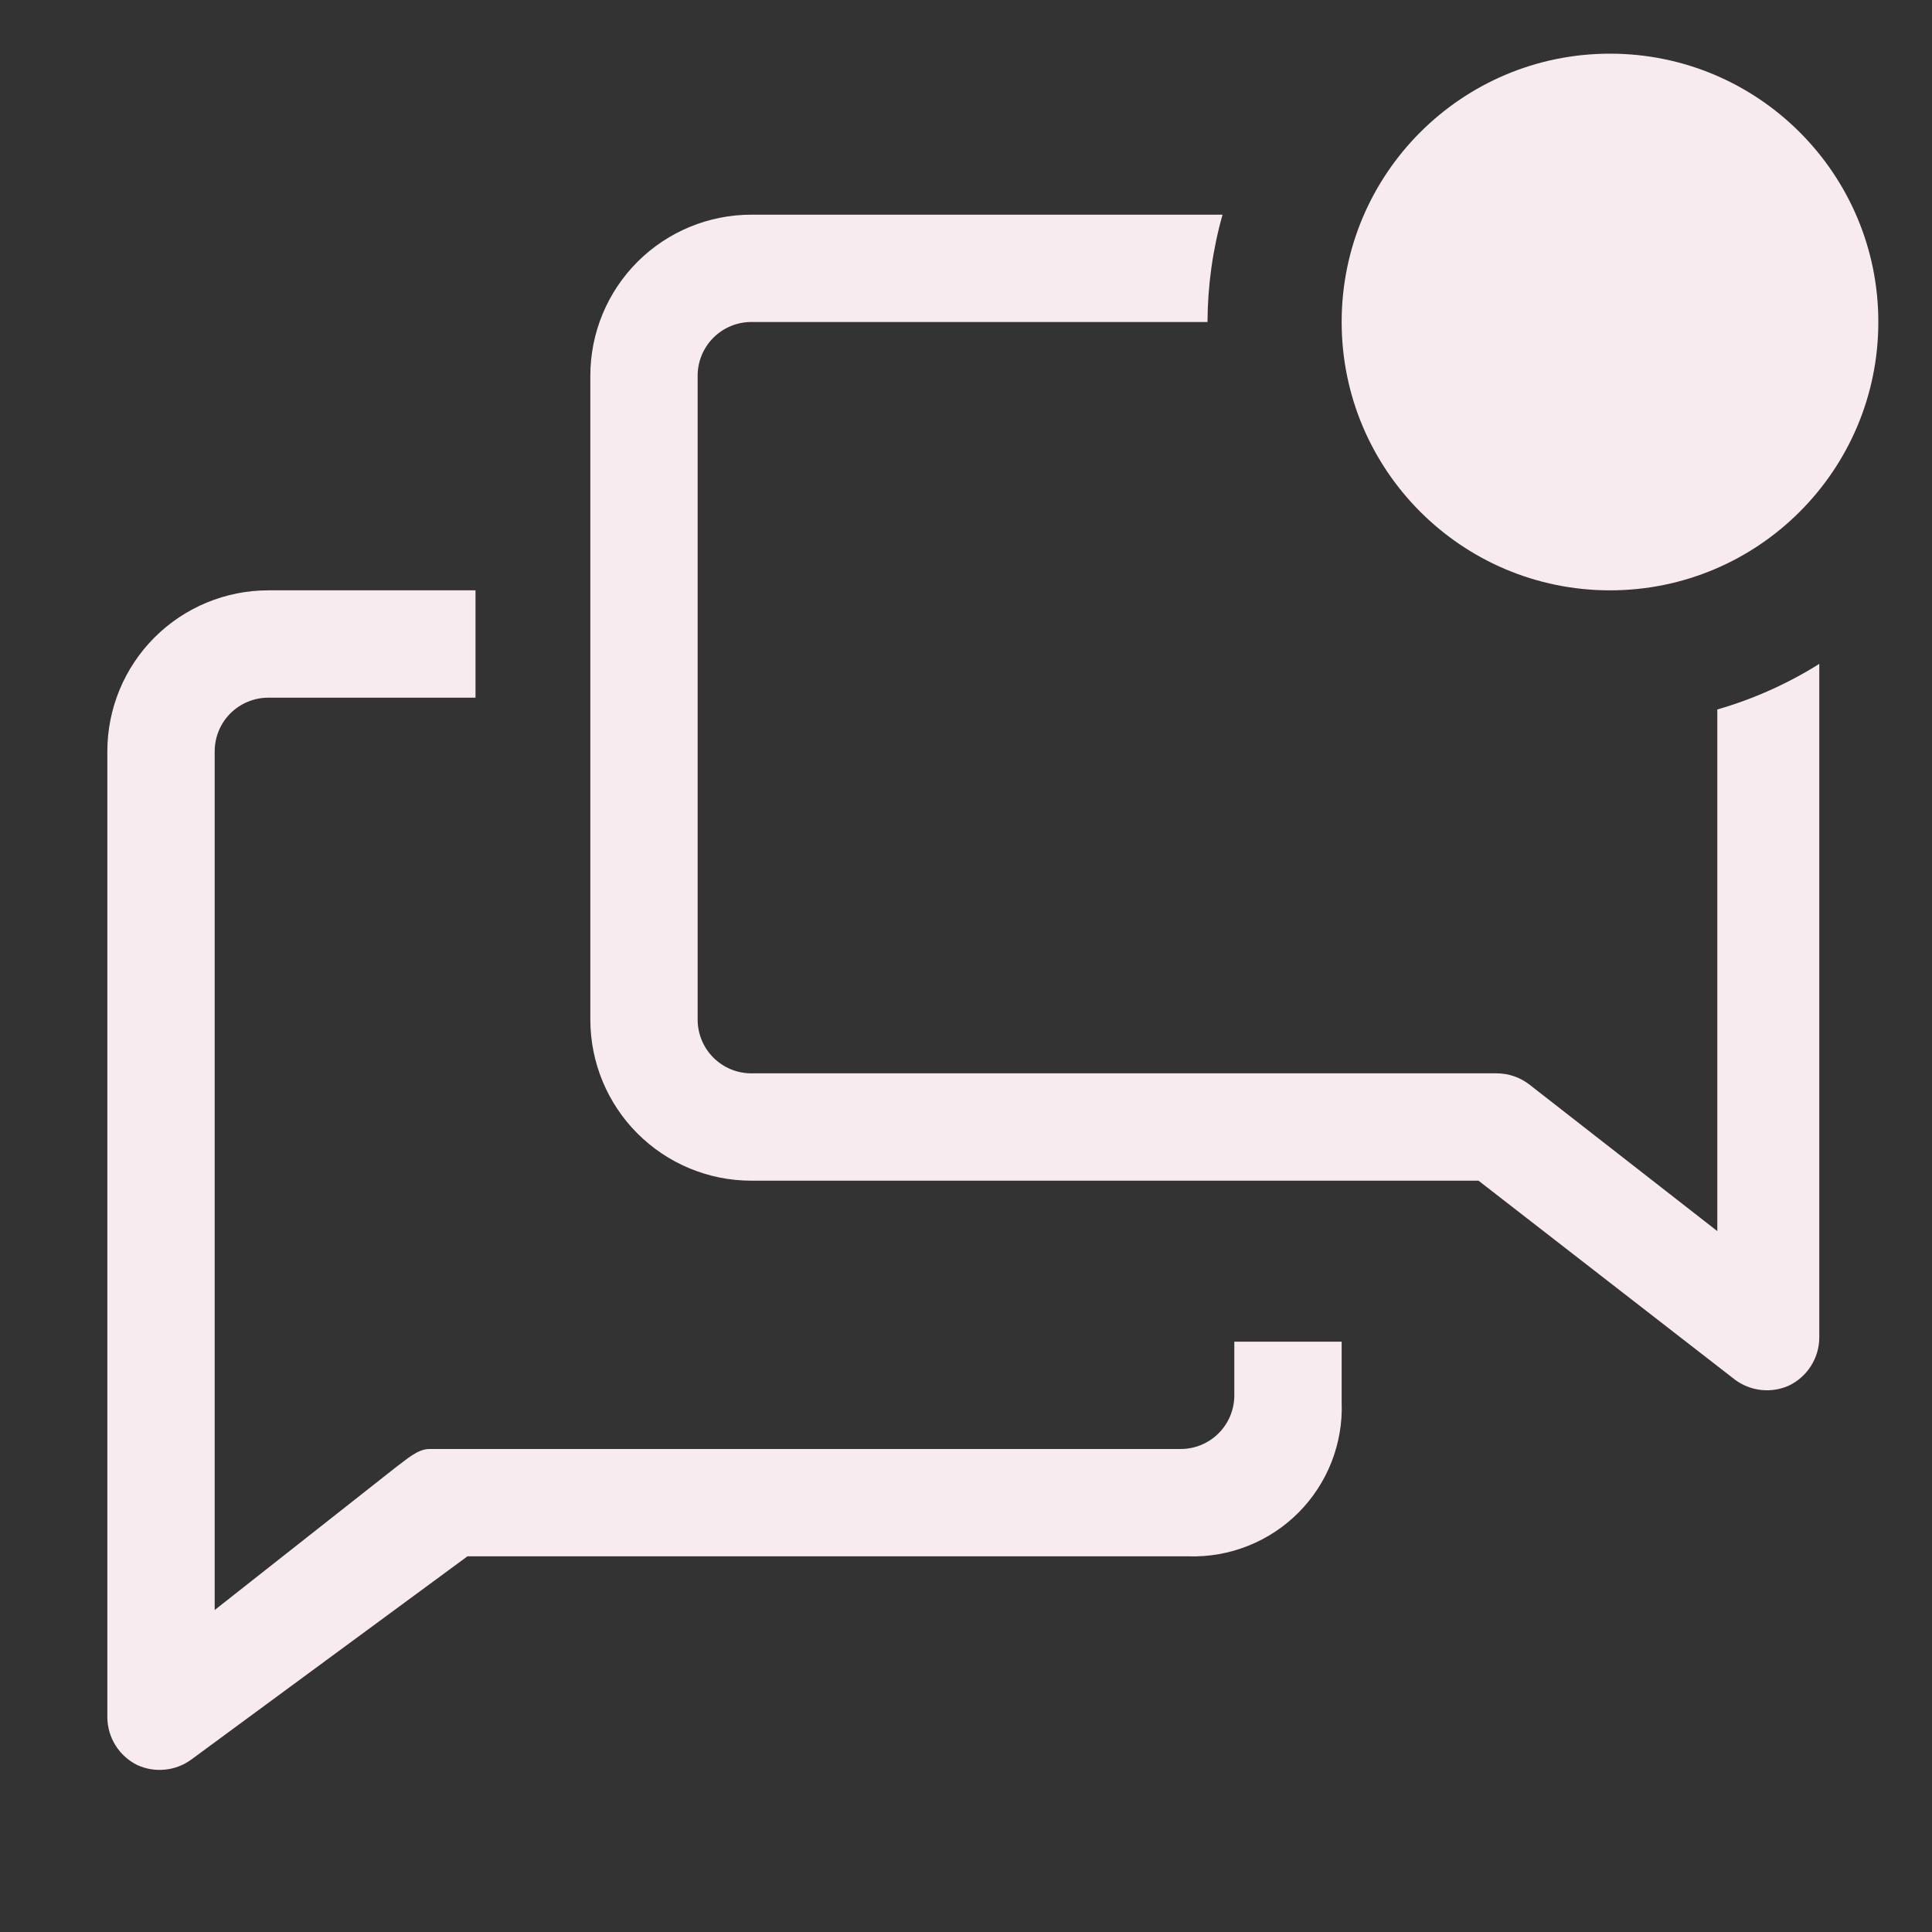 <?xml version="1.0" encoding="UTF-8"?> <svg xmlns="http://www.w3.org/2000/svg" width="50" height="50" viewBox="0 0 50 50" fill="none"><rect x="0" y="0" width="50" height="50" fill="#333333" stroke="none"/><g id="talk-bubbles-outline-badged_svgrepo.com" clip-path="url(#clip0_79_318)"><path id="Vector" d="M31.944 36.111C31.944 36.48 31.798 36.833 31.538 37.093C31.277 37.354 30.924 37.5 30.555 37.5H11.111C10.806 37.5 10.514 37.778 10.264 37.958L5.556 41.667V19.445C5.556 19.076 5.702 18.723 5.962 18.462C6.223 18.202 6.576 18.056 6.944 18.056H12.306V15.278H6.944C5.839 15.278 4.78 15.717 3.998 16.498C3.217 17.28 2.778 18.339 2.778 19.445V44.444C2.78 44.702 2.854 44.955 2.991 45.173C3.128 45.391 3.324 45.567 3.556 45.681C3.779 45.782 4.025 45.823 4.269 45.798C4.513 45.774 4.746 45.685 4.944 45.542L12.097 40.278H30.764C31.29 40.293 31.814 40.201 32.303 40.005C32.792 39.81 33.236 39.517 33.608 39.143C33.978 38.77 34.269 38.324 34.461 37.833C34.652 37.343 34.742 36.818 34.722 36.292V34.722H31.944V36.111Z" fill="#F8EBEF"></path><path id="Vector_2" d="M44.444 18.361V31.861L39.583 28.07C39.341 27.881 39.043 27.779 38.736 27.778H19.444C19.076 27.778 18.723 27.632 18.462 27.371C18.202 27.111 18.055 26.757 18.055 26.389V9.722C18.055 9.354 18.202 9.001 18.462 8.74C18.723 8.48 19.076 8.333 19.444 8.333H31.25C31.254 7.394 31.384 6.46 31.639 5.556H19.444C18.339 5.556 17.28 5.995 16.498 6.776C15.717 7.557 15.278 8.617 15.278 9.722V26.389C15.278 27.494 15.717 28.554 16.498 29.335C17.28 30.117 18.339 30.556 19.444 30.556H38.264L44.903 35.708C45.1 35.854 45.333 35.945 45.577 35.972C45.821 35.999 46.067 35.961 46.292 35.861C46.528 35.749 46.728 35.572 46.868 35.35C47.008 35.129 47.083 34.873 47.083 34.611V17.181C46.263 17.696 45.375 18.093 44.444 18.361Z" fill="#F8EBEF"></path><path id="Vector_3" d="M41.667 15.278C45.502 15.278 48.611 12.169 48.611 8.333C48.611 4.498 45.502 1.389 41.667 1.389C37.831 1.389 34.722 4.498 34.722 8.333C34.722 12.169 37.831 15.278 41.667 15.278Z" fill="#F8EBEF"></path></g><defs><clipPath id="clip0_79_318"><rect width="50" height="50" fill="white"></rect></clipPath></defs></svg> 